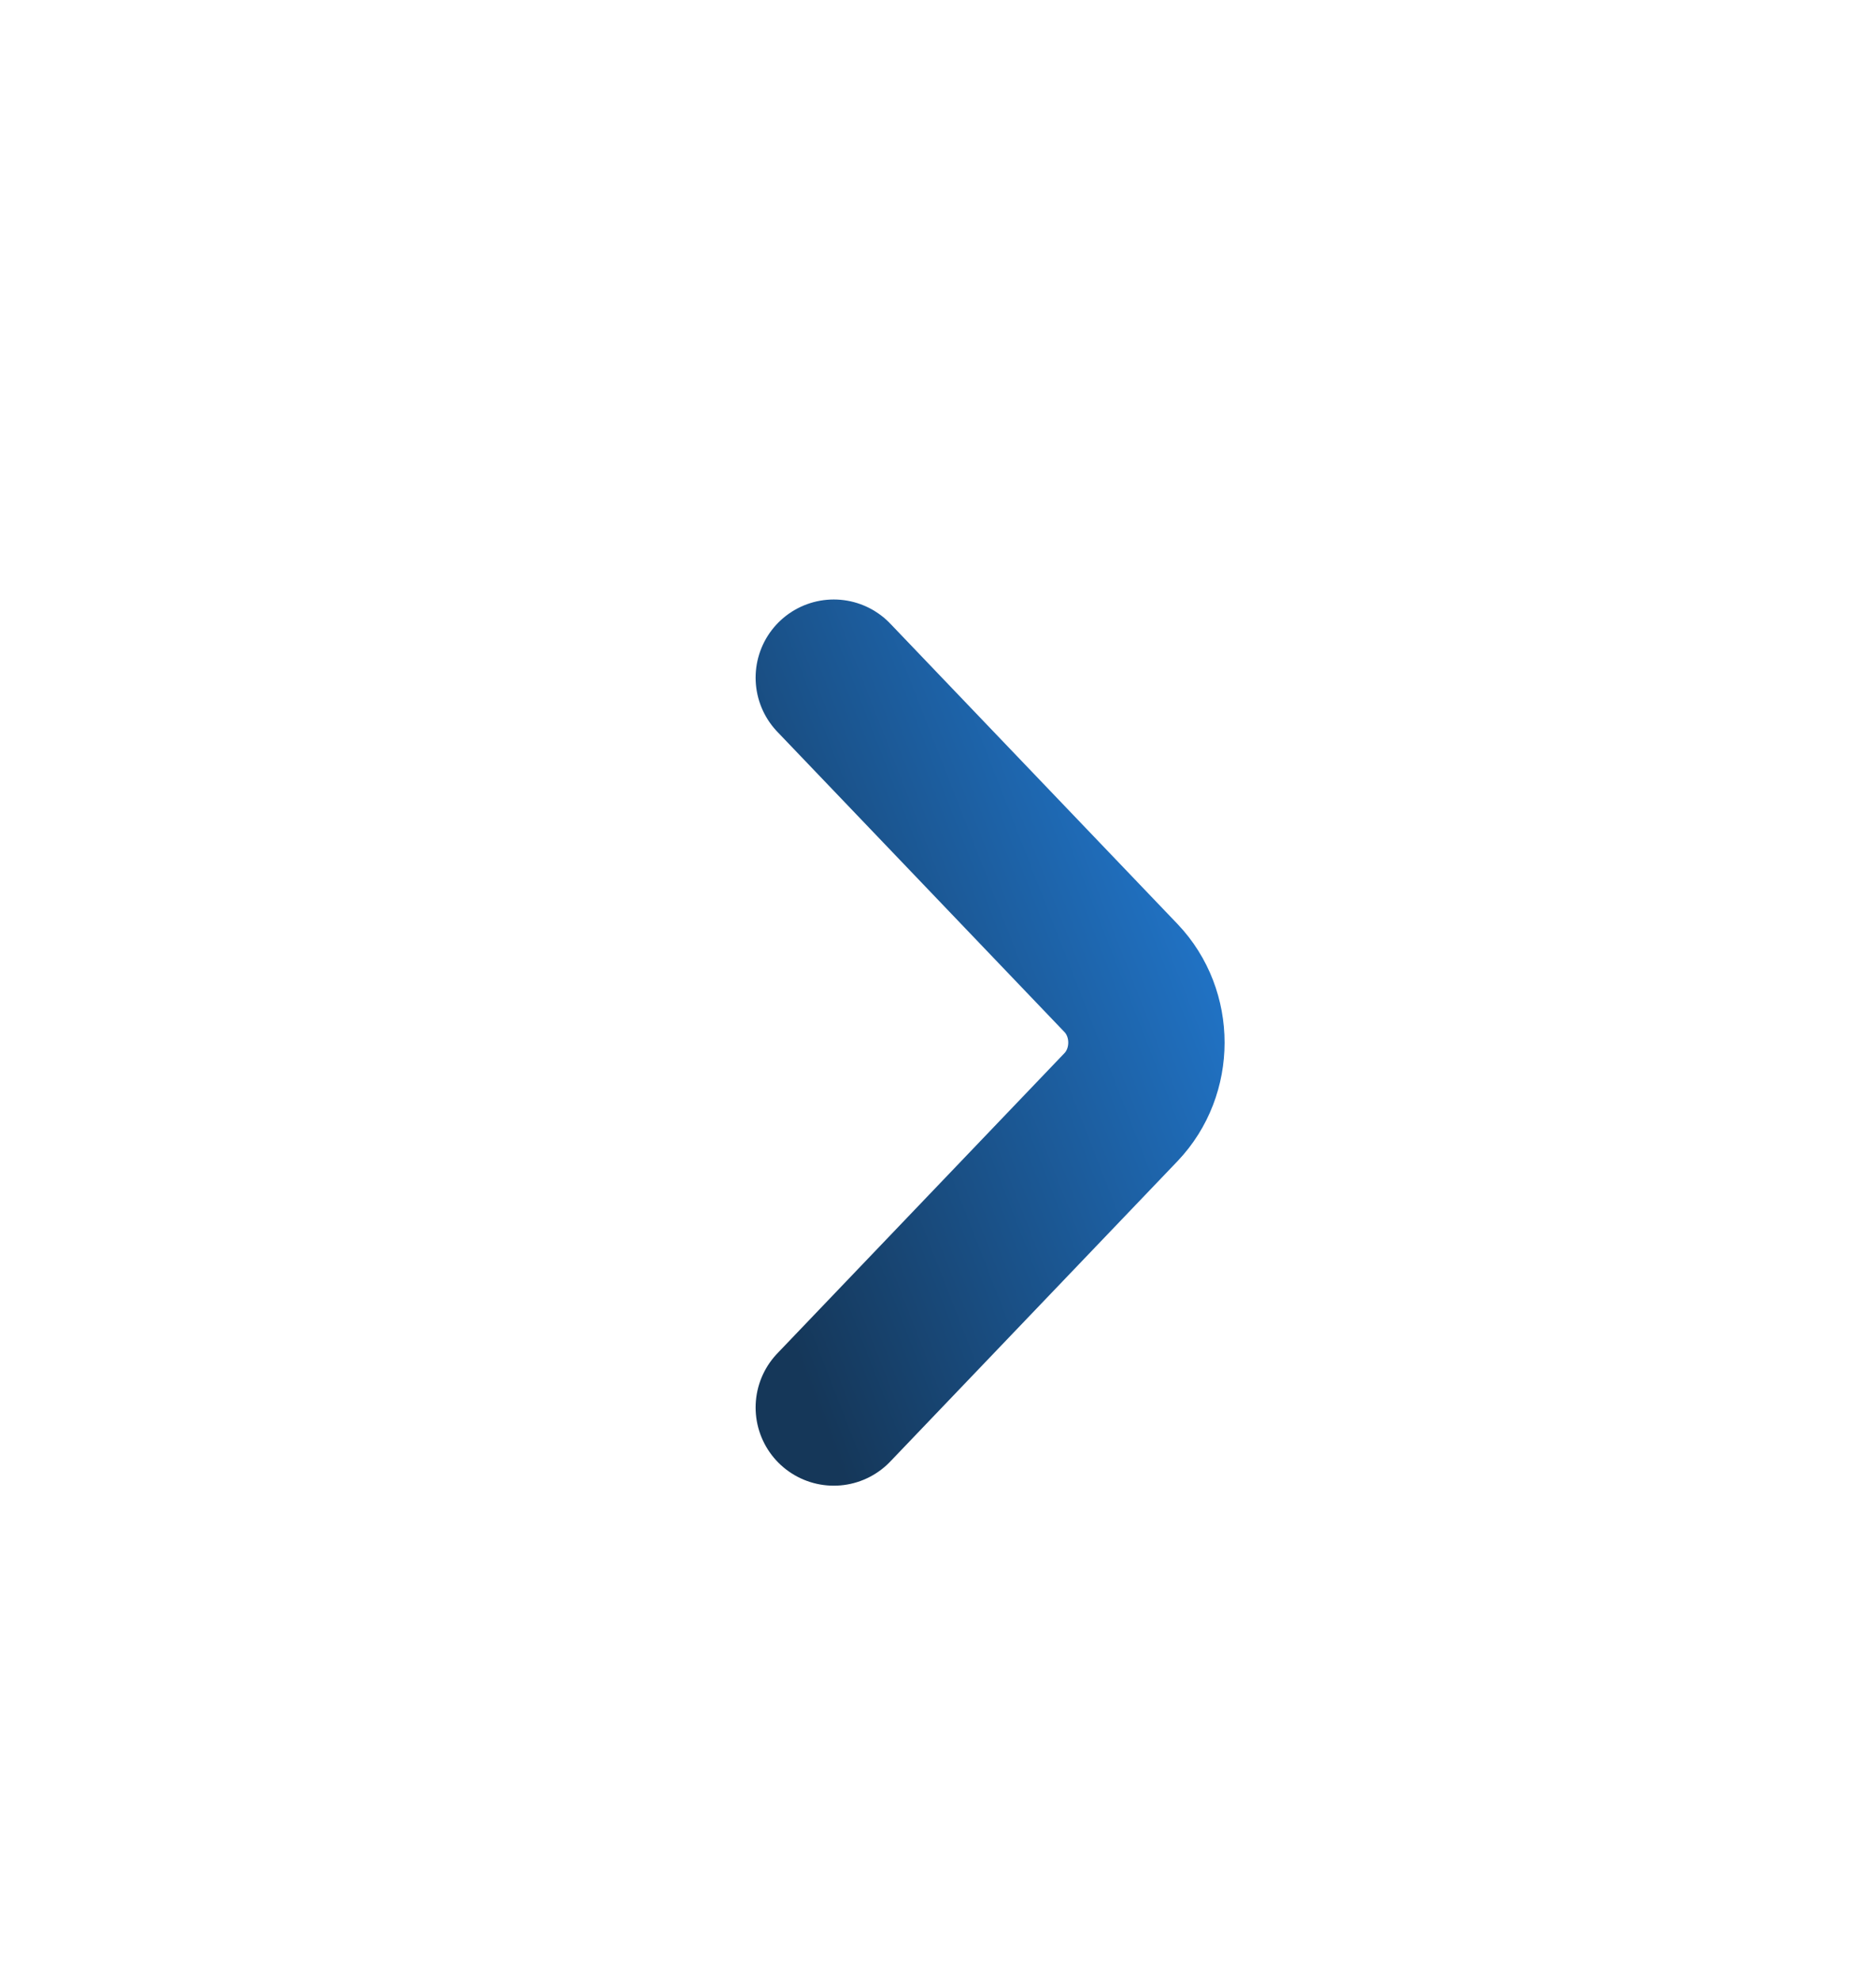 <svg width="18" height="19" viewBox="0 0 18 19" fill="none" xmlns="http://www.w3.org/2000/svg">
<path d="M8 13.5L10.756 10.619C11.081 10.278 11.081 9.722 10.756 9.381L8 6.5" stroke="url(#paint0_linear_1114_10369)" stroke-width="1.5" stroke-miterlimit="10" stroke-linecap="round" stroke-linejoin="round"/>
<defs>
<linearGradient id="paint0_linear_1114_10369" x1="7.838" y1="13.5" x2="12.849" y2="11.544" gradientUnits="userSpaceOnUse">
<stop stop-color="#153759"/>
<stop offset="1" stop-color="#2176CB"/>
</linearGradient>
</defs>
</svg>
